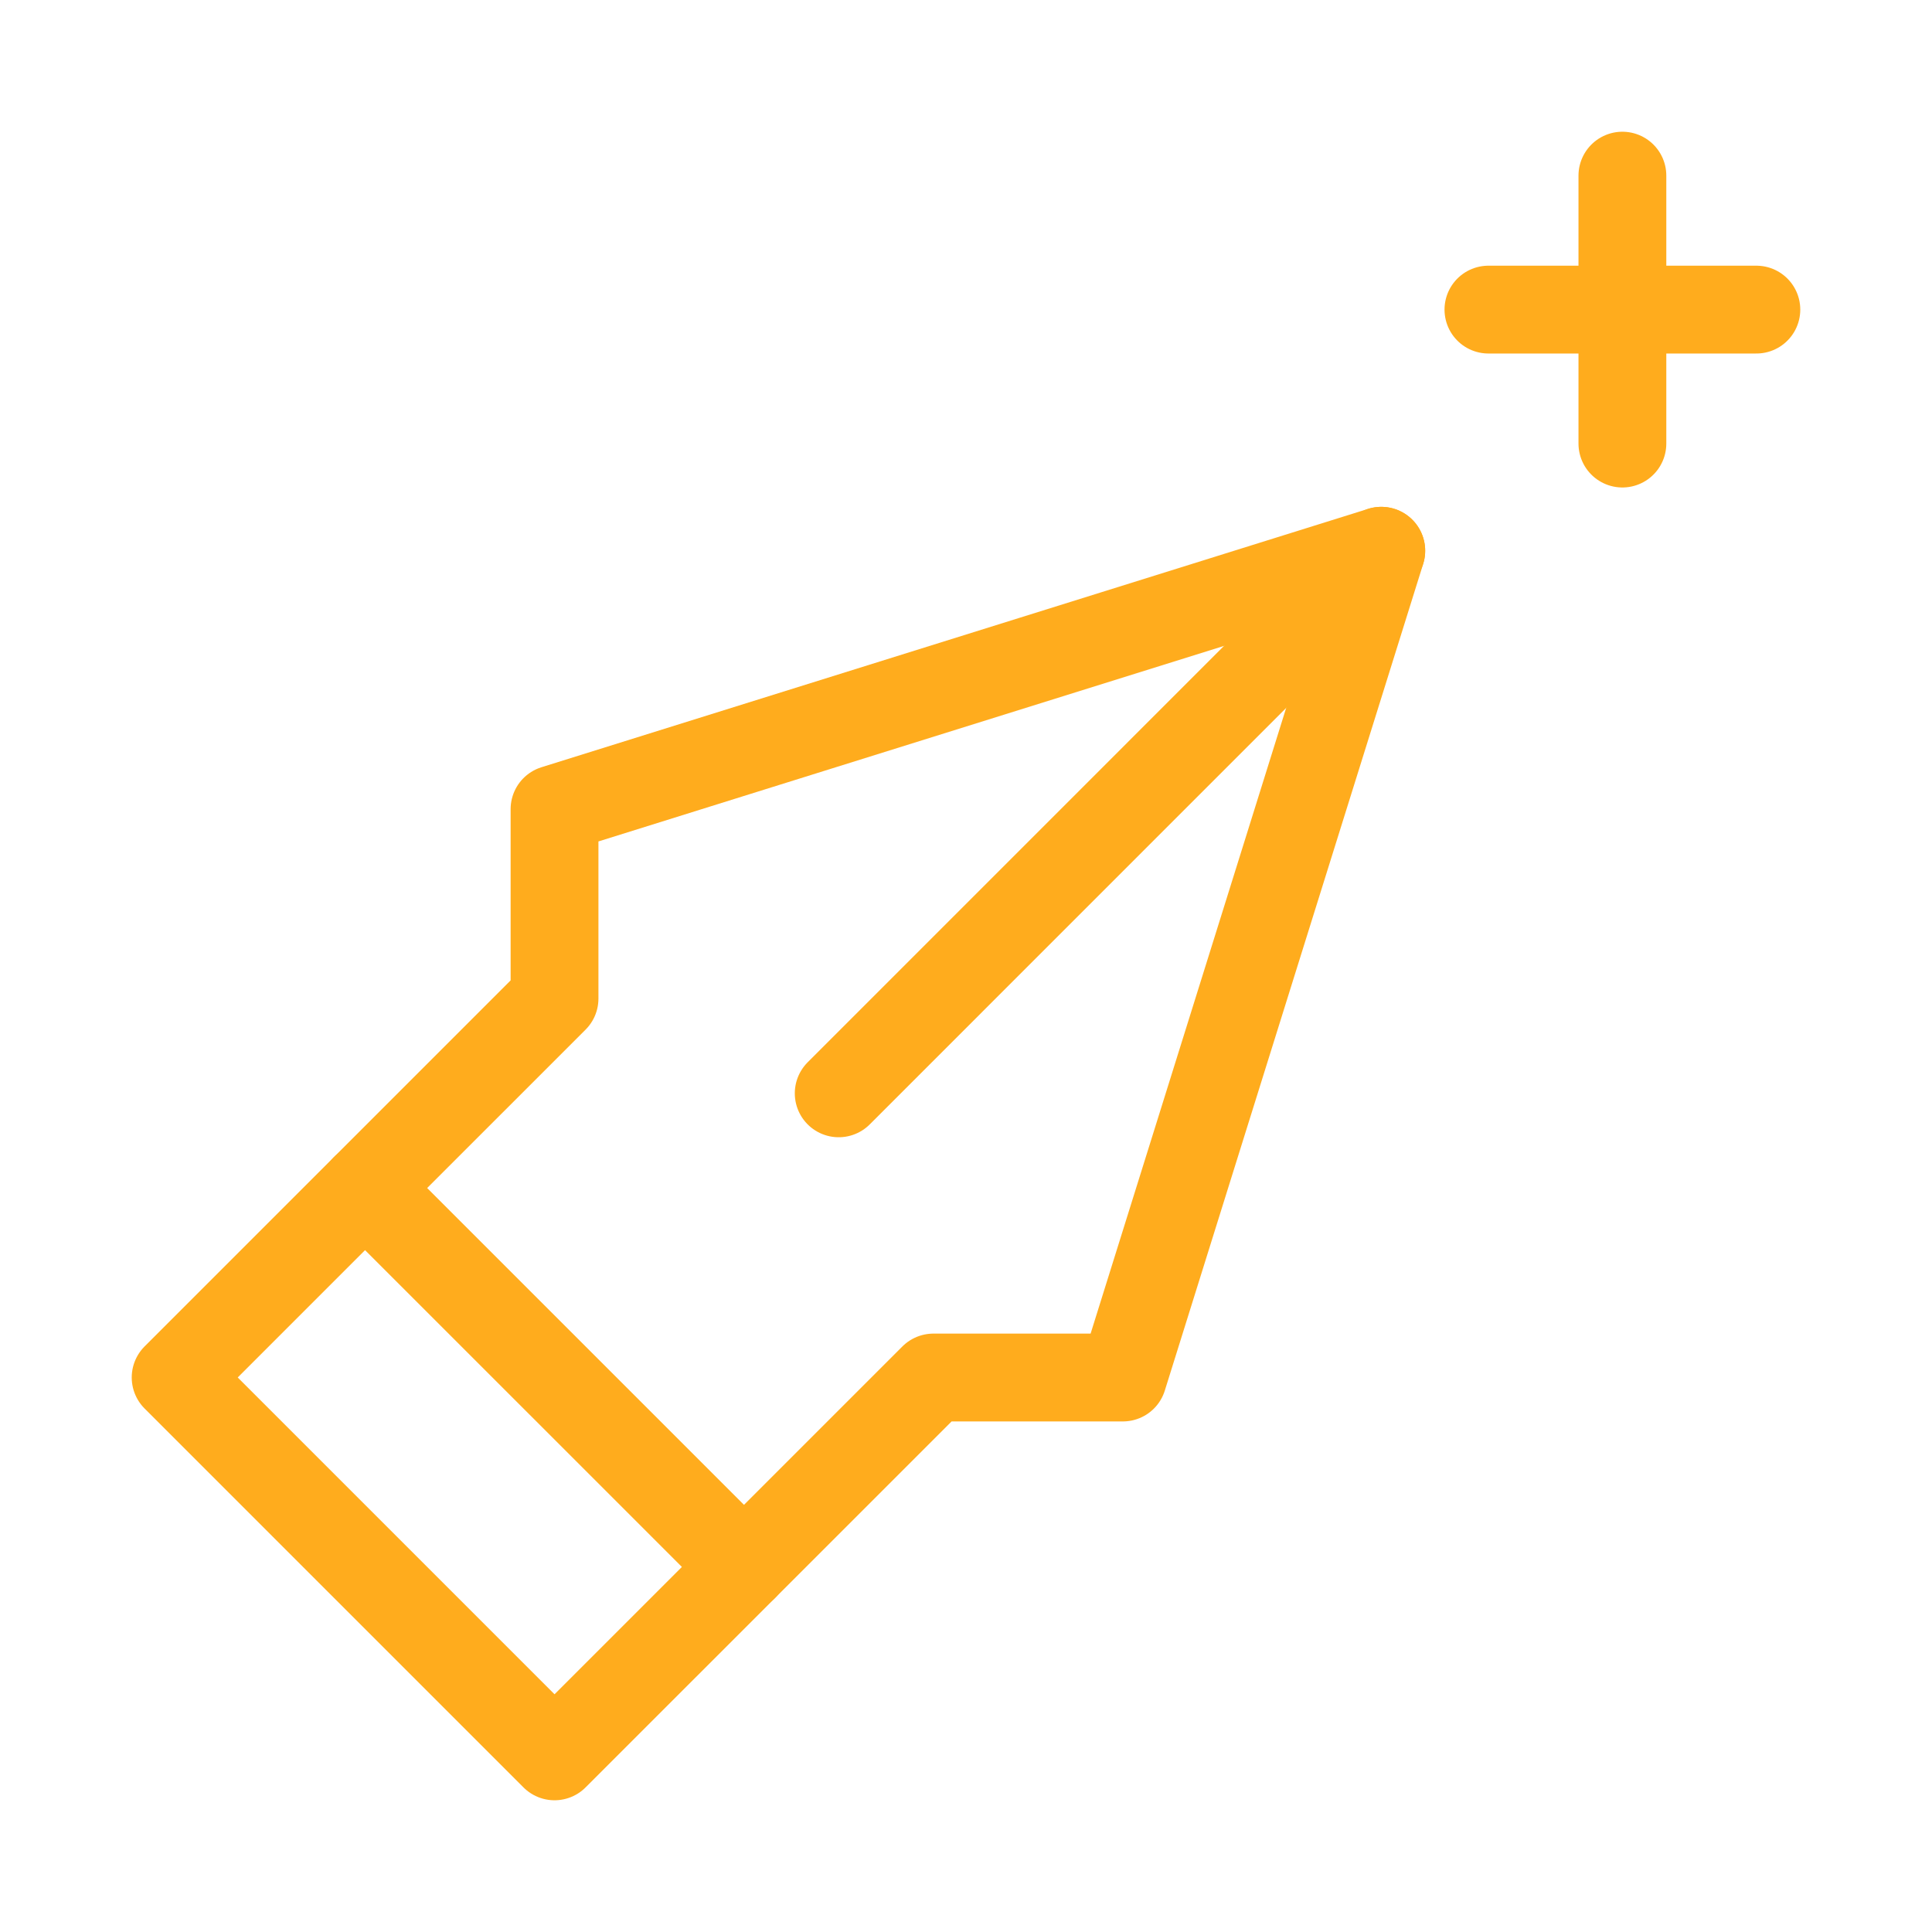 <svg width="44" height="44" viewBox="0 0 44 44" fill="none" xmlns="http://www.w3.org/2000/svg">
<path d="M16.944 35.686L8.314 27.057L4 31.371L12.629 40L16.944 35.686Z" stroke="#FFAC1D" stroke-width="2" stroke-miterlimit="10" stroke-linecap="round" stroke-linejoin="round"/>
<path d="M8.314 27.057L12.629 22.742V18.428L31.458 12.543L25.573 31.372H21.258L16.944 35.686" stroke="#FFAC1D" stroke-width="2" stroke-miterlimit="10" stroke-linecap="round" stroke-linejoin="round"/>
<path d="M19.101 24.9L31.457 12.543" stroke="#FFAC1D" stroke-width="2" stroke-miterlimit="10" stroke-linecap="round" stroke-linejoin="round"/>
<path d="M36.949 4V10.102" stroke="#FFAC1D" stroke-width="2" stroke-miterlimit="10" stroke-linecap="round" stroke-linejoin="round"/>
<path d="M33.898 7.051H40" stroke="#FFAC1D" stroke-width="2" stroke-miterlimit="10" stroke-linecap="round" stroke-linejoin="round"/>
</svg>
